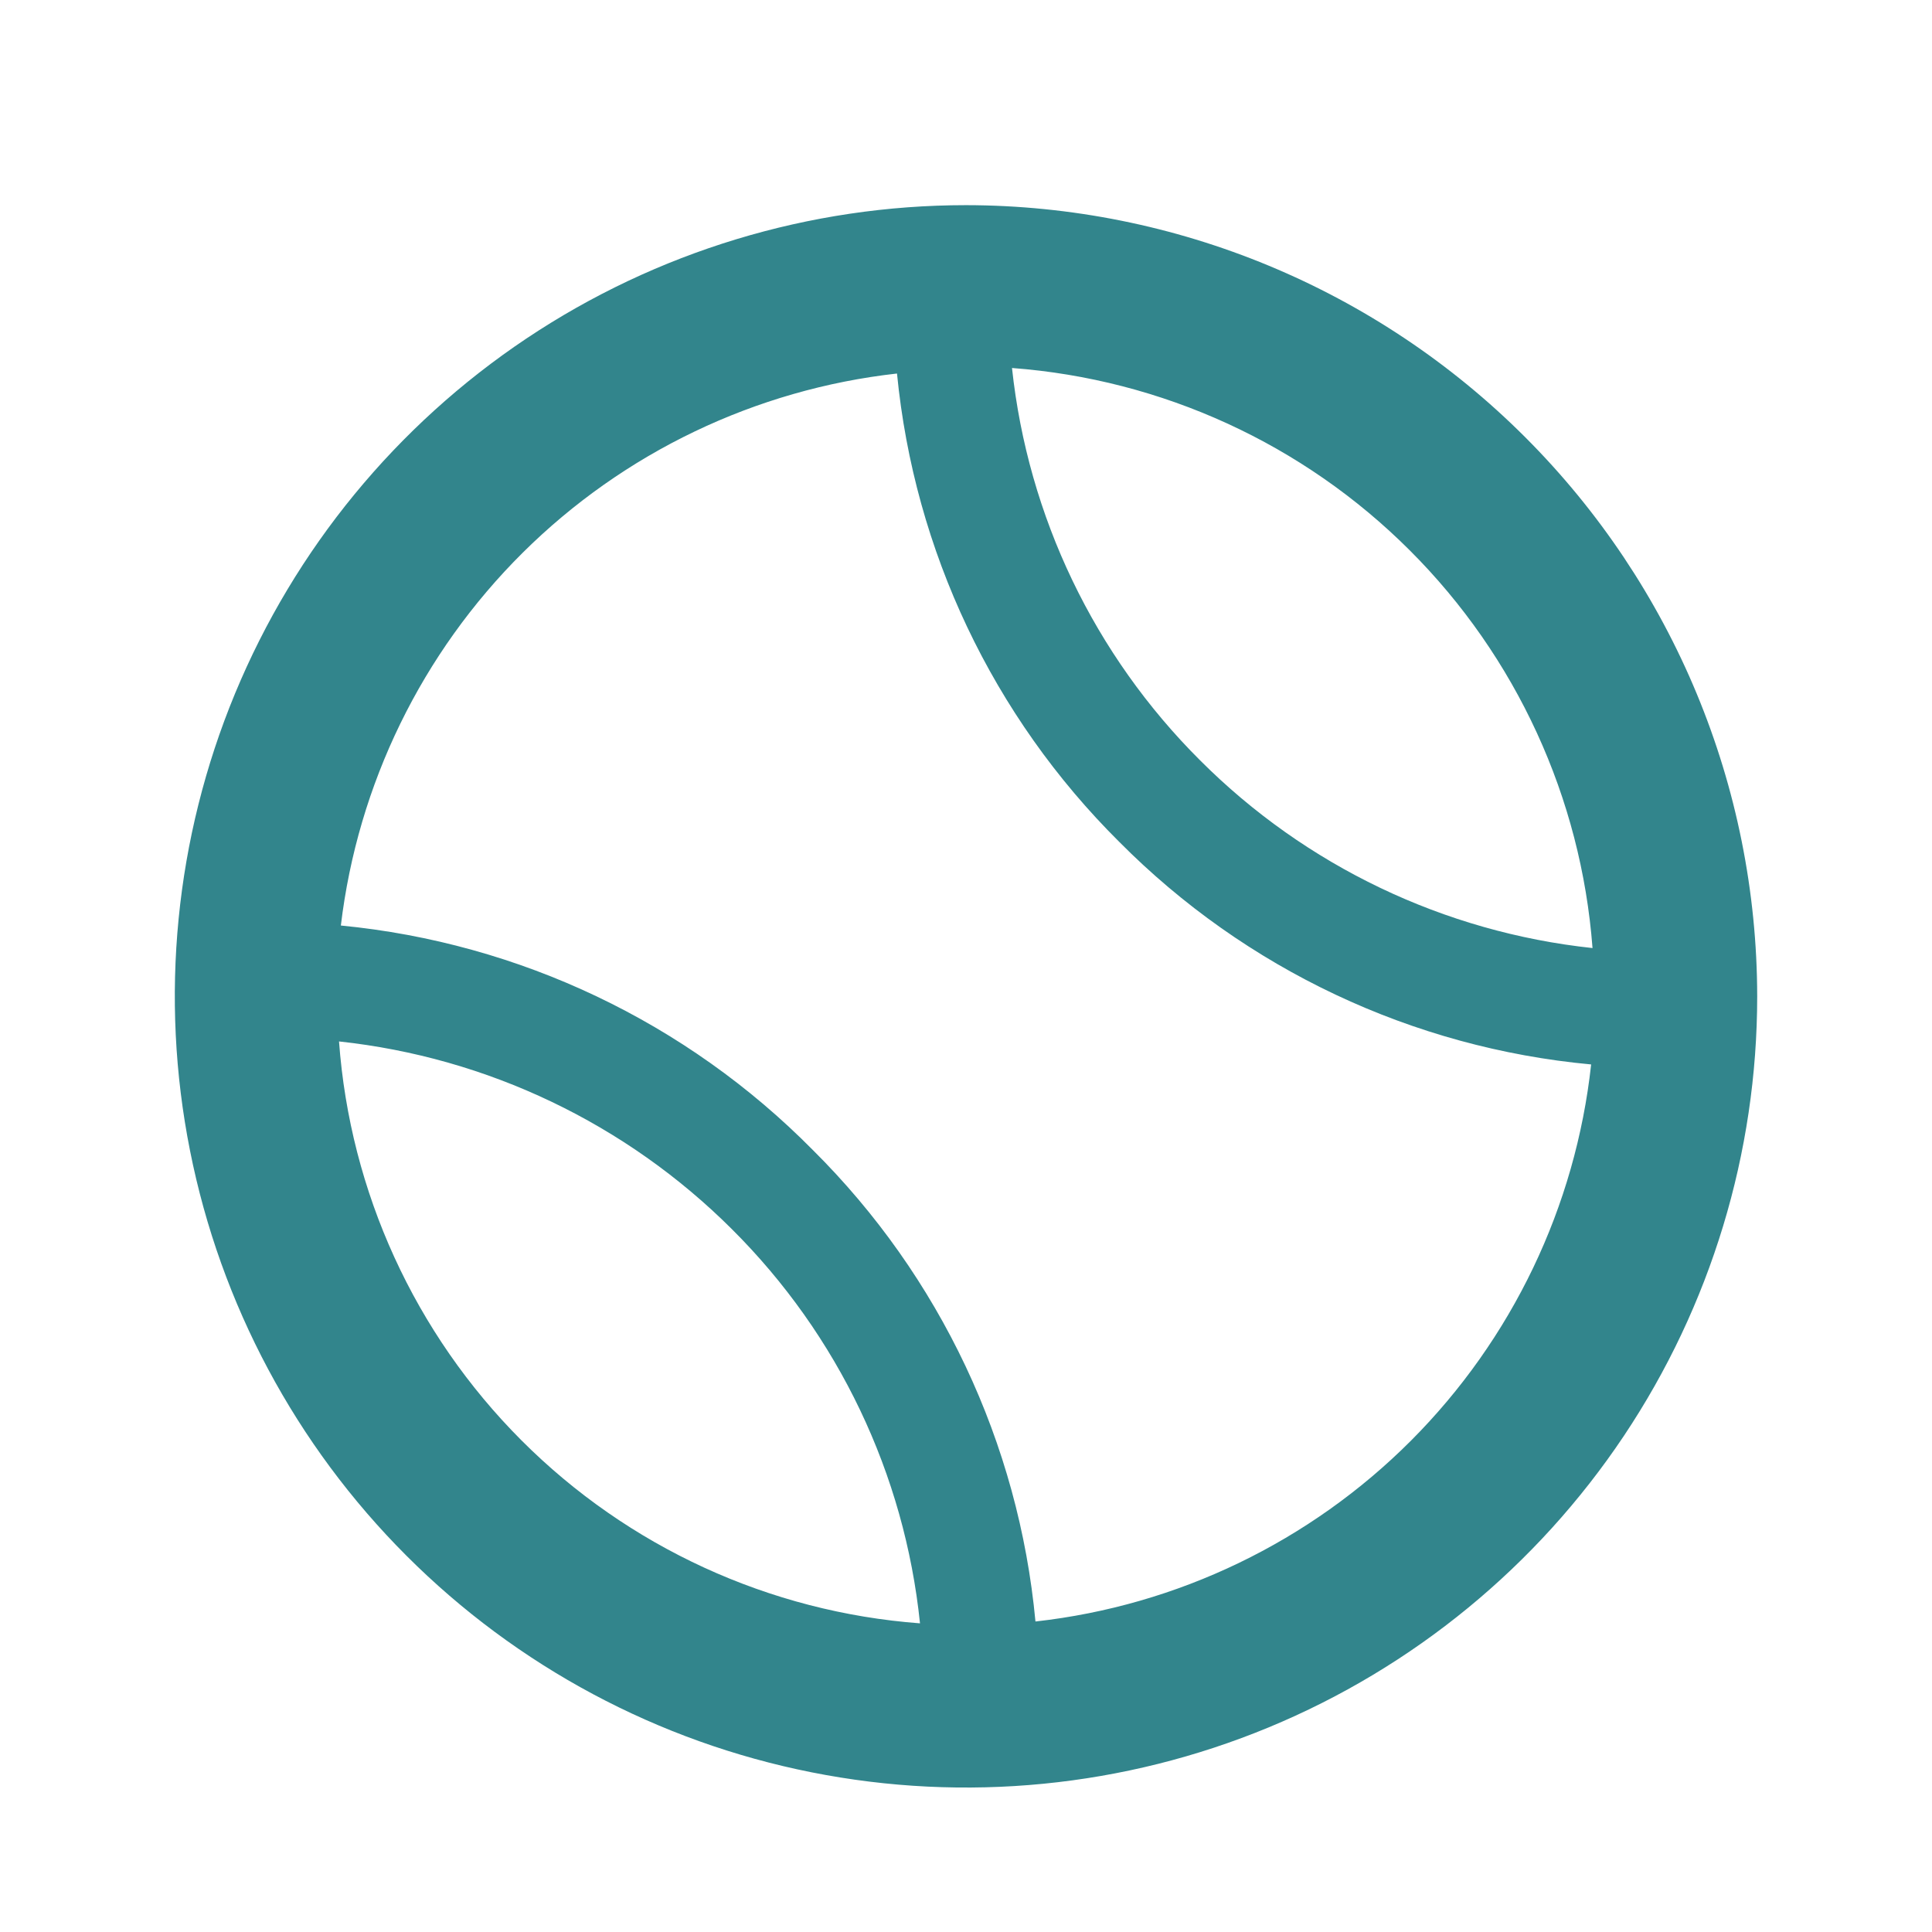 <?xml version="1.0" encoding="utf-8"?>
<svg width="42" height="42" viewBox="0 0 42 42" fill="none" xmlns="http://www.w3.org/2000/svg">
  <path d="M21 4.46C17.598 4.46 14.273 5.469 11.444 7.359C8.616 9.249 6.411 11.935 5.109 15.078C3.808 18.221 3.467 21.679 4.131 25.015C4.794 28.352 6.432 31.417 8.838 33.822C11.243 36.228 14.308 37.866 17.645 38.529C20.981 39.193 24.439 38.852 27.582 37.551C30.725 36.249 33.411 34.044 35.301 31.216C37.191 28.387 38.2 25.062 38.2 21.66C38.195 17.1 36.381 12.728 33.156 9.504C29.932 6.279 25.56 4.465 21 4.46ZM7.37 22.64C10.598 22.987 13.611 24.427 15.91 26.72C18.221 29.019 19.666 32.047 20 35.29C16.728 35.045 13.653 33.633 11.335 31.311C9.017 28.989 7.61 25.912 7.37 22.64ZM22.51 35.25C22.147 31.372 20.434 27.744 17.67 25C14.927 22.223 11.296 20.496 7.41 20.12C7.777 17.049 9.17 14.193 11.365 12.014C13.56 9.836 16.427 8.464 19.5 8.12C19.876 11.972 21.584 15.573 24.33 18.3C27.076 21.067 30.708 22.781 34.59 23.14C34.252 26.231 32.872 29.114 30.676 31.316C28.48 33.517 25.6 34.905 22.51 35.25ZM26.09 16.53C23.79 14.239 22.346 11.228 22 8C25.264 8.244 28.333 9.651 30.648 11.965C32.964 14.278 34.373 17.346 34.62 20.61C31.394 20.265 28.383 18.825 26.09 16.53Z" fill="#32858C" />
</svg>